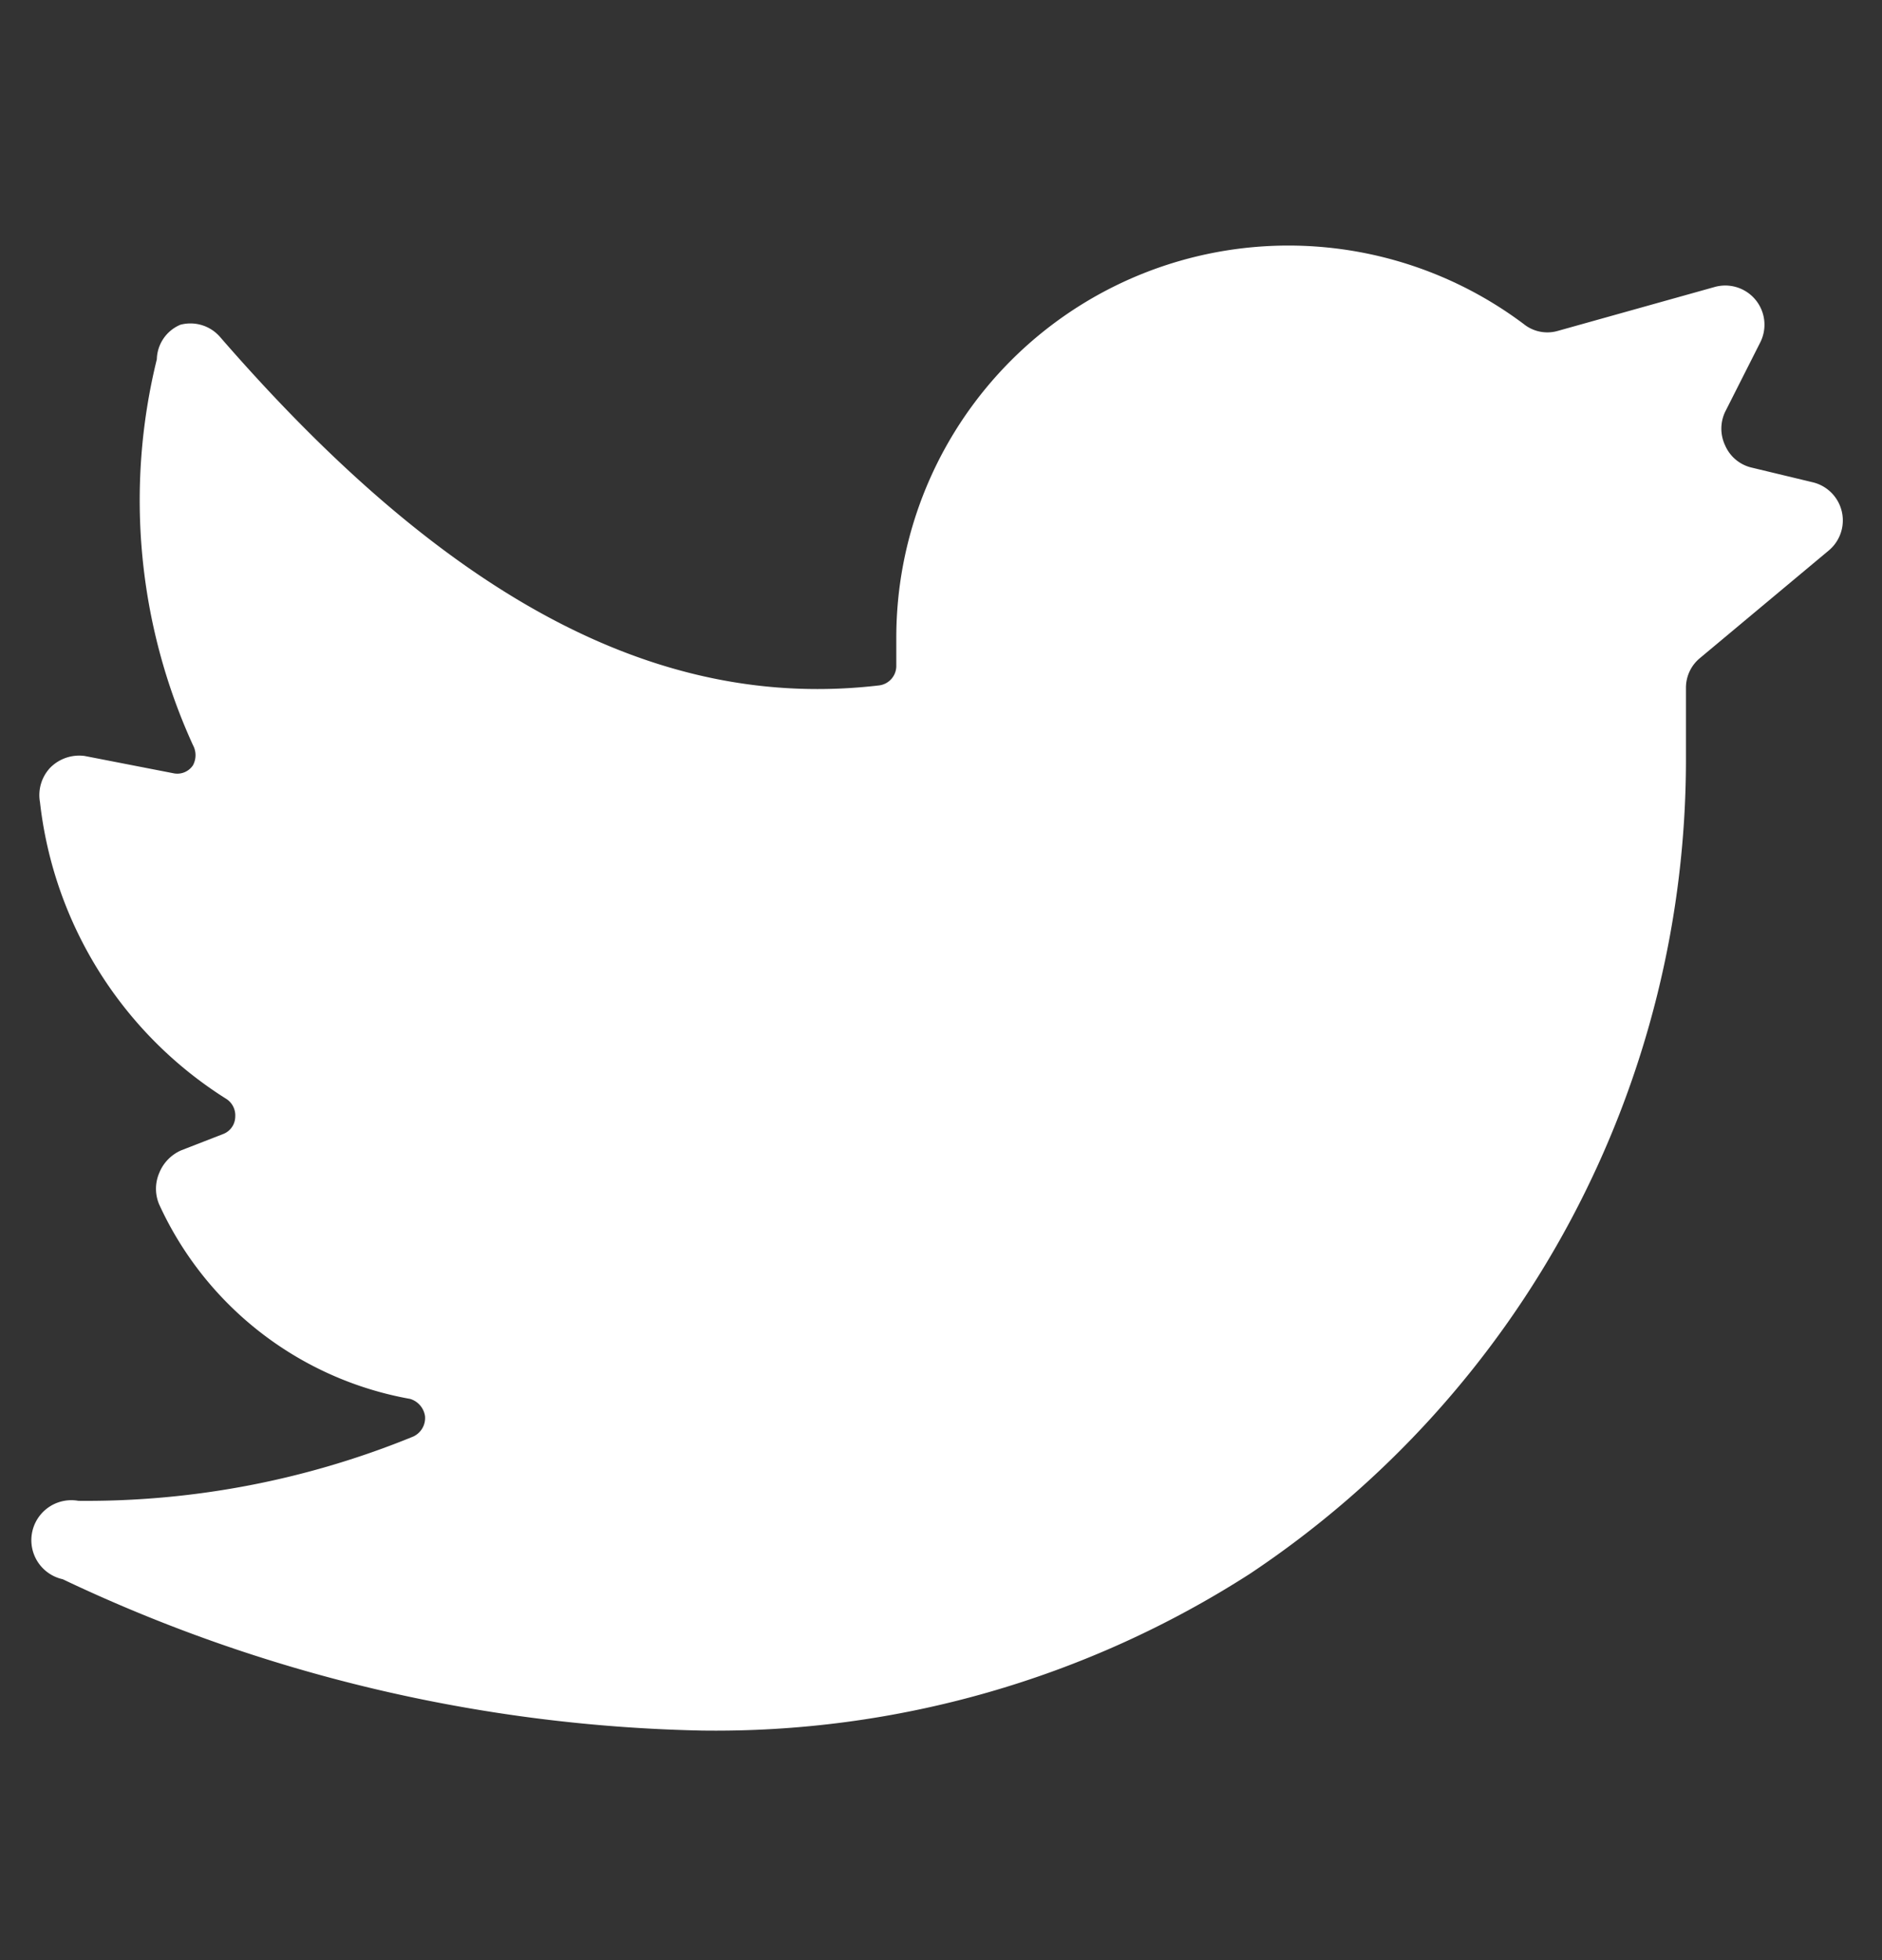 <svg width="24" height="25" fill="none" xmlns="http://www.w3.org/2000/svg"><rect width="100%" height="100%" fill="#333333" stroke="none"/><path d="M23.32 7.022a.5.5 0 0 0-.2-.87l-.79-.19a.49.49 0 0 1-.33-.28.5.5 0 0 1 0-.43l.45-.89a.5.5 0 0 0-.59-.7l-2 .56a.48.48 0 0 1-.43-.09 5 5 0 0 0-8 4v.36a.25.25 0 0 1-.22.25c-2.81.33-5.5-1.1-8.4-4.44a.5.5 0 0 0-.51-.16.49.49 0 0 0-.3.44 7.52 7.52 0 0 0 .46 4.92.27.27 0 0 1 0 .26.24.24 0 0 1-.25.1l-1.13-.22a.52.52 0 0 0-.44.15.51.51 0 0 0-.13.44 5.15 5.15 0 0 0 2.37 3.78.25.25 0 0 1 .12.23.24.24 0 0 1-.15.22l-.54.21a.53.53 0 0 0-.28.29.51.51 0 0 0 0 .4 4.36 4.36 0 0 0 3.2 2.48.27.27 0 0 1 .19.22.26.26 0 0 1-.15.26 11 11 0 0 1-4.27.82.51.51 0 0 0-.2 1 19.92 19.92 0 0 0 8.14 1.93 12.6 12.6 0 0 0 7-2 12.482 12.482 0 0 0 5.56-10.43v-.87a.49.49 0 0 1 .18-.38l1.64-1.37Z" fill="#fff"/></svg>